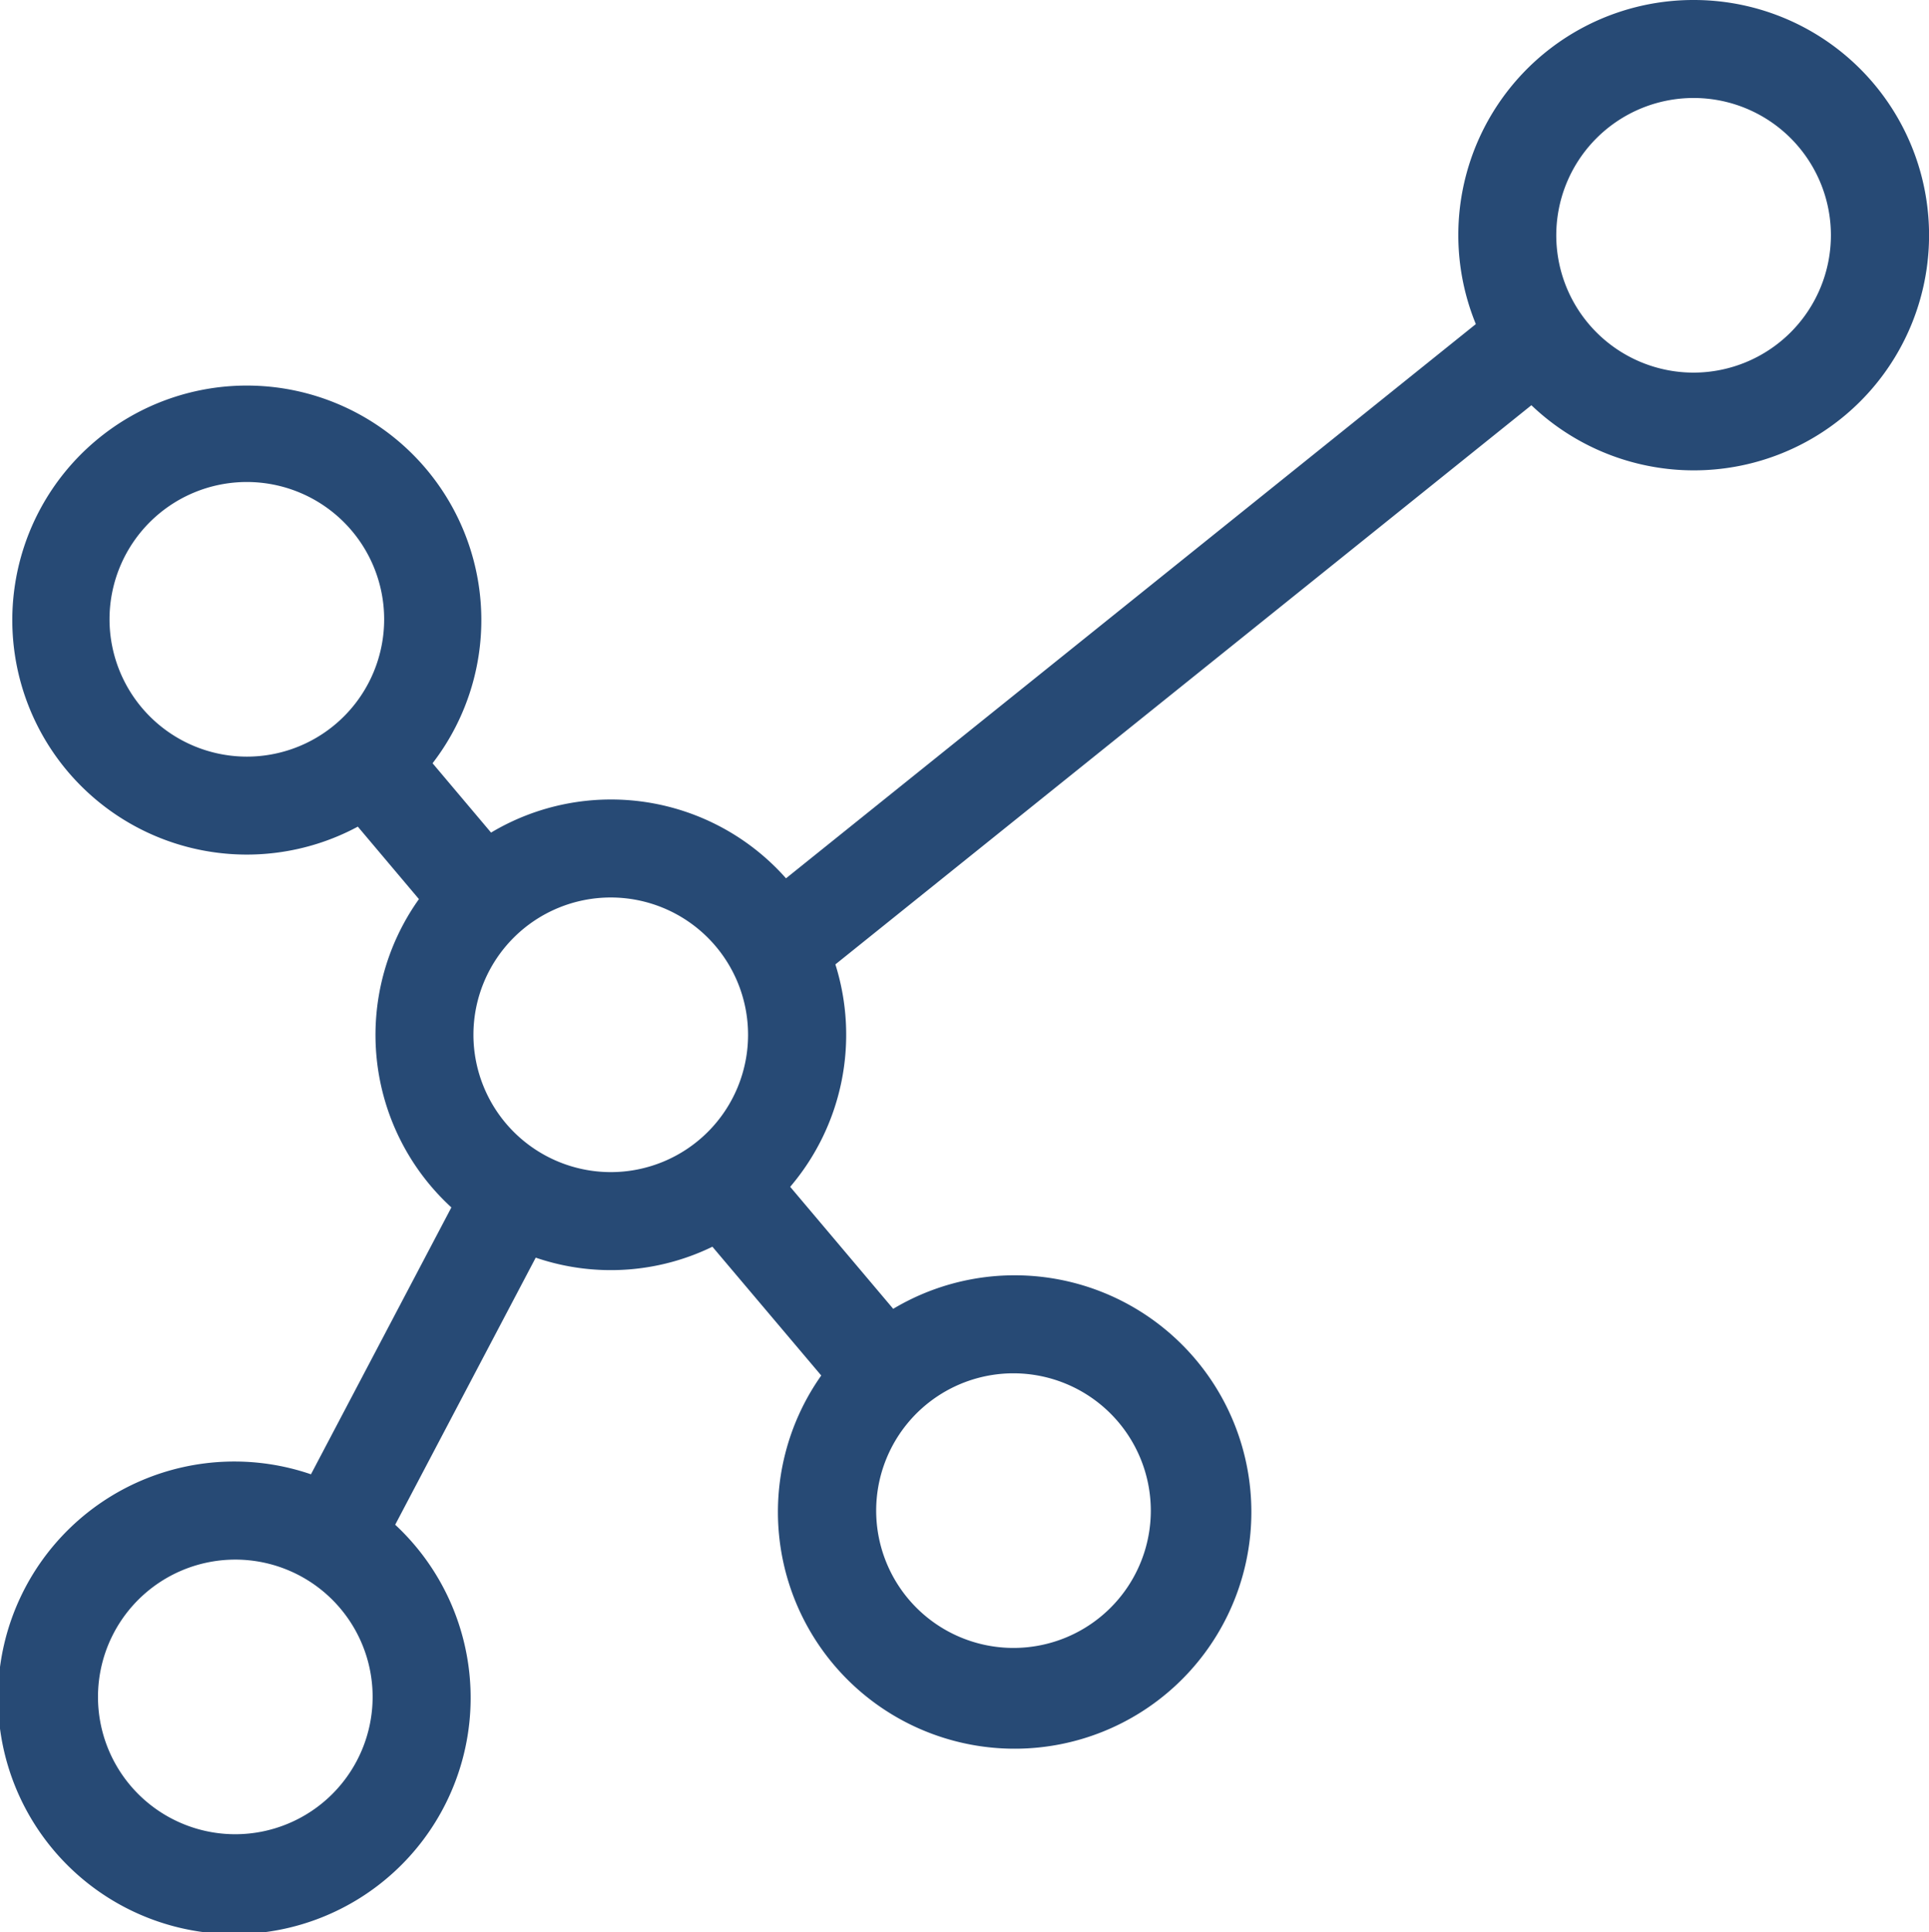 <?xml version="1.0" encoding="UTF-8"?>
<svg xmlns="http://www.w3.org/2000/svg" xmlns:xlink="http://www.w3.org/1999/xlink" width="79.861" height="80" viewBox="0 0 79.861 80">
  <defs>
    <clipPath id="clip-path">
      <rect id="Rectangle_56" data-name="Rectangle 56" width="79.861" height="80" fill="#274a75"></rect>
    </clipPath>
  </defs>
  <g id="Groupe_123" data-name="Groupe 123" transform="translate(0 0)">
    <g id="Groupe_56" data-name="Groupe 56" transform="translate(0 0)" clip-path="url(#clip-path)">
      <path id="Tracé_56" data-name="Tracé 56" d="M70.118,0A9.731,9.731,0,0,0,61.1,13.418L32.541,36.364A9.678,9.678,0,0,0,20.33,34.471L17.908,31.6a9.709,9.709,0,1,0-3.094,2.625l2.53,3A9.689,9.689,0,0,0,18.687,49.99L12.874,61.039a9.784,9.784,0,1,0,3.487,2.088l5.818-11.058a9.611,9.611,0,0,0,7.315-.452L34,56.949a9.8,9.8,0,1,0,2.979-2.761l-4.265-5.051a9.708,9.708,0,0,0,1.871-9.209L63.4,16.777A9.737,9.737,0,1,0,70.118,0M9.742,75.941a5.685,5.685,0,1,1,5.685-5.684,5.691,5.691,0,0,1-5.685,5.684m-5.208-50.3a5.685,5.685,0,1,1,5.685,5.685,5.691,5.691,0,0,1-5.685-5.685M19.6,42.843a5.685,5.685,0,1,1,5.685,5.685A5.692,5.692,0,0,1,19.6,42.843m28.044,19.7a5.685,5.685,0,1,1-5.684-5.685,5.691,5.691,0,0,1,5.684,5.685M70.118,15.427A5.685,5.685,0,1,1,75.8,9.742a5.692,5.692,0,0,1-5.685,5.685" transform="translate(0 0)" fill="#274a75"></path>
    </g>
  </g>
</svg>
